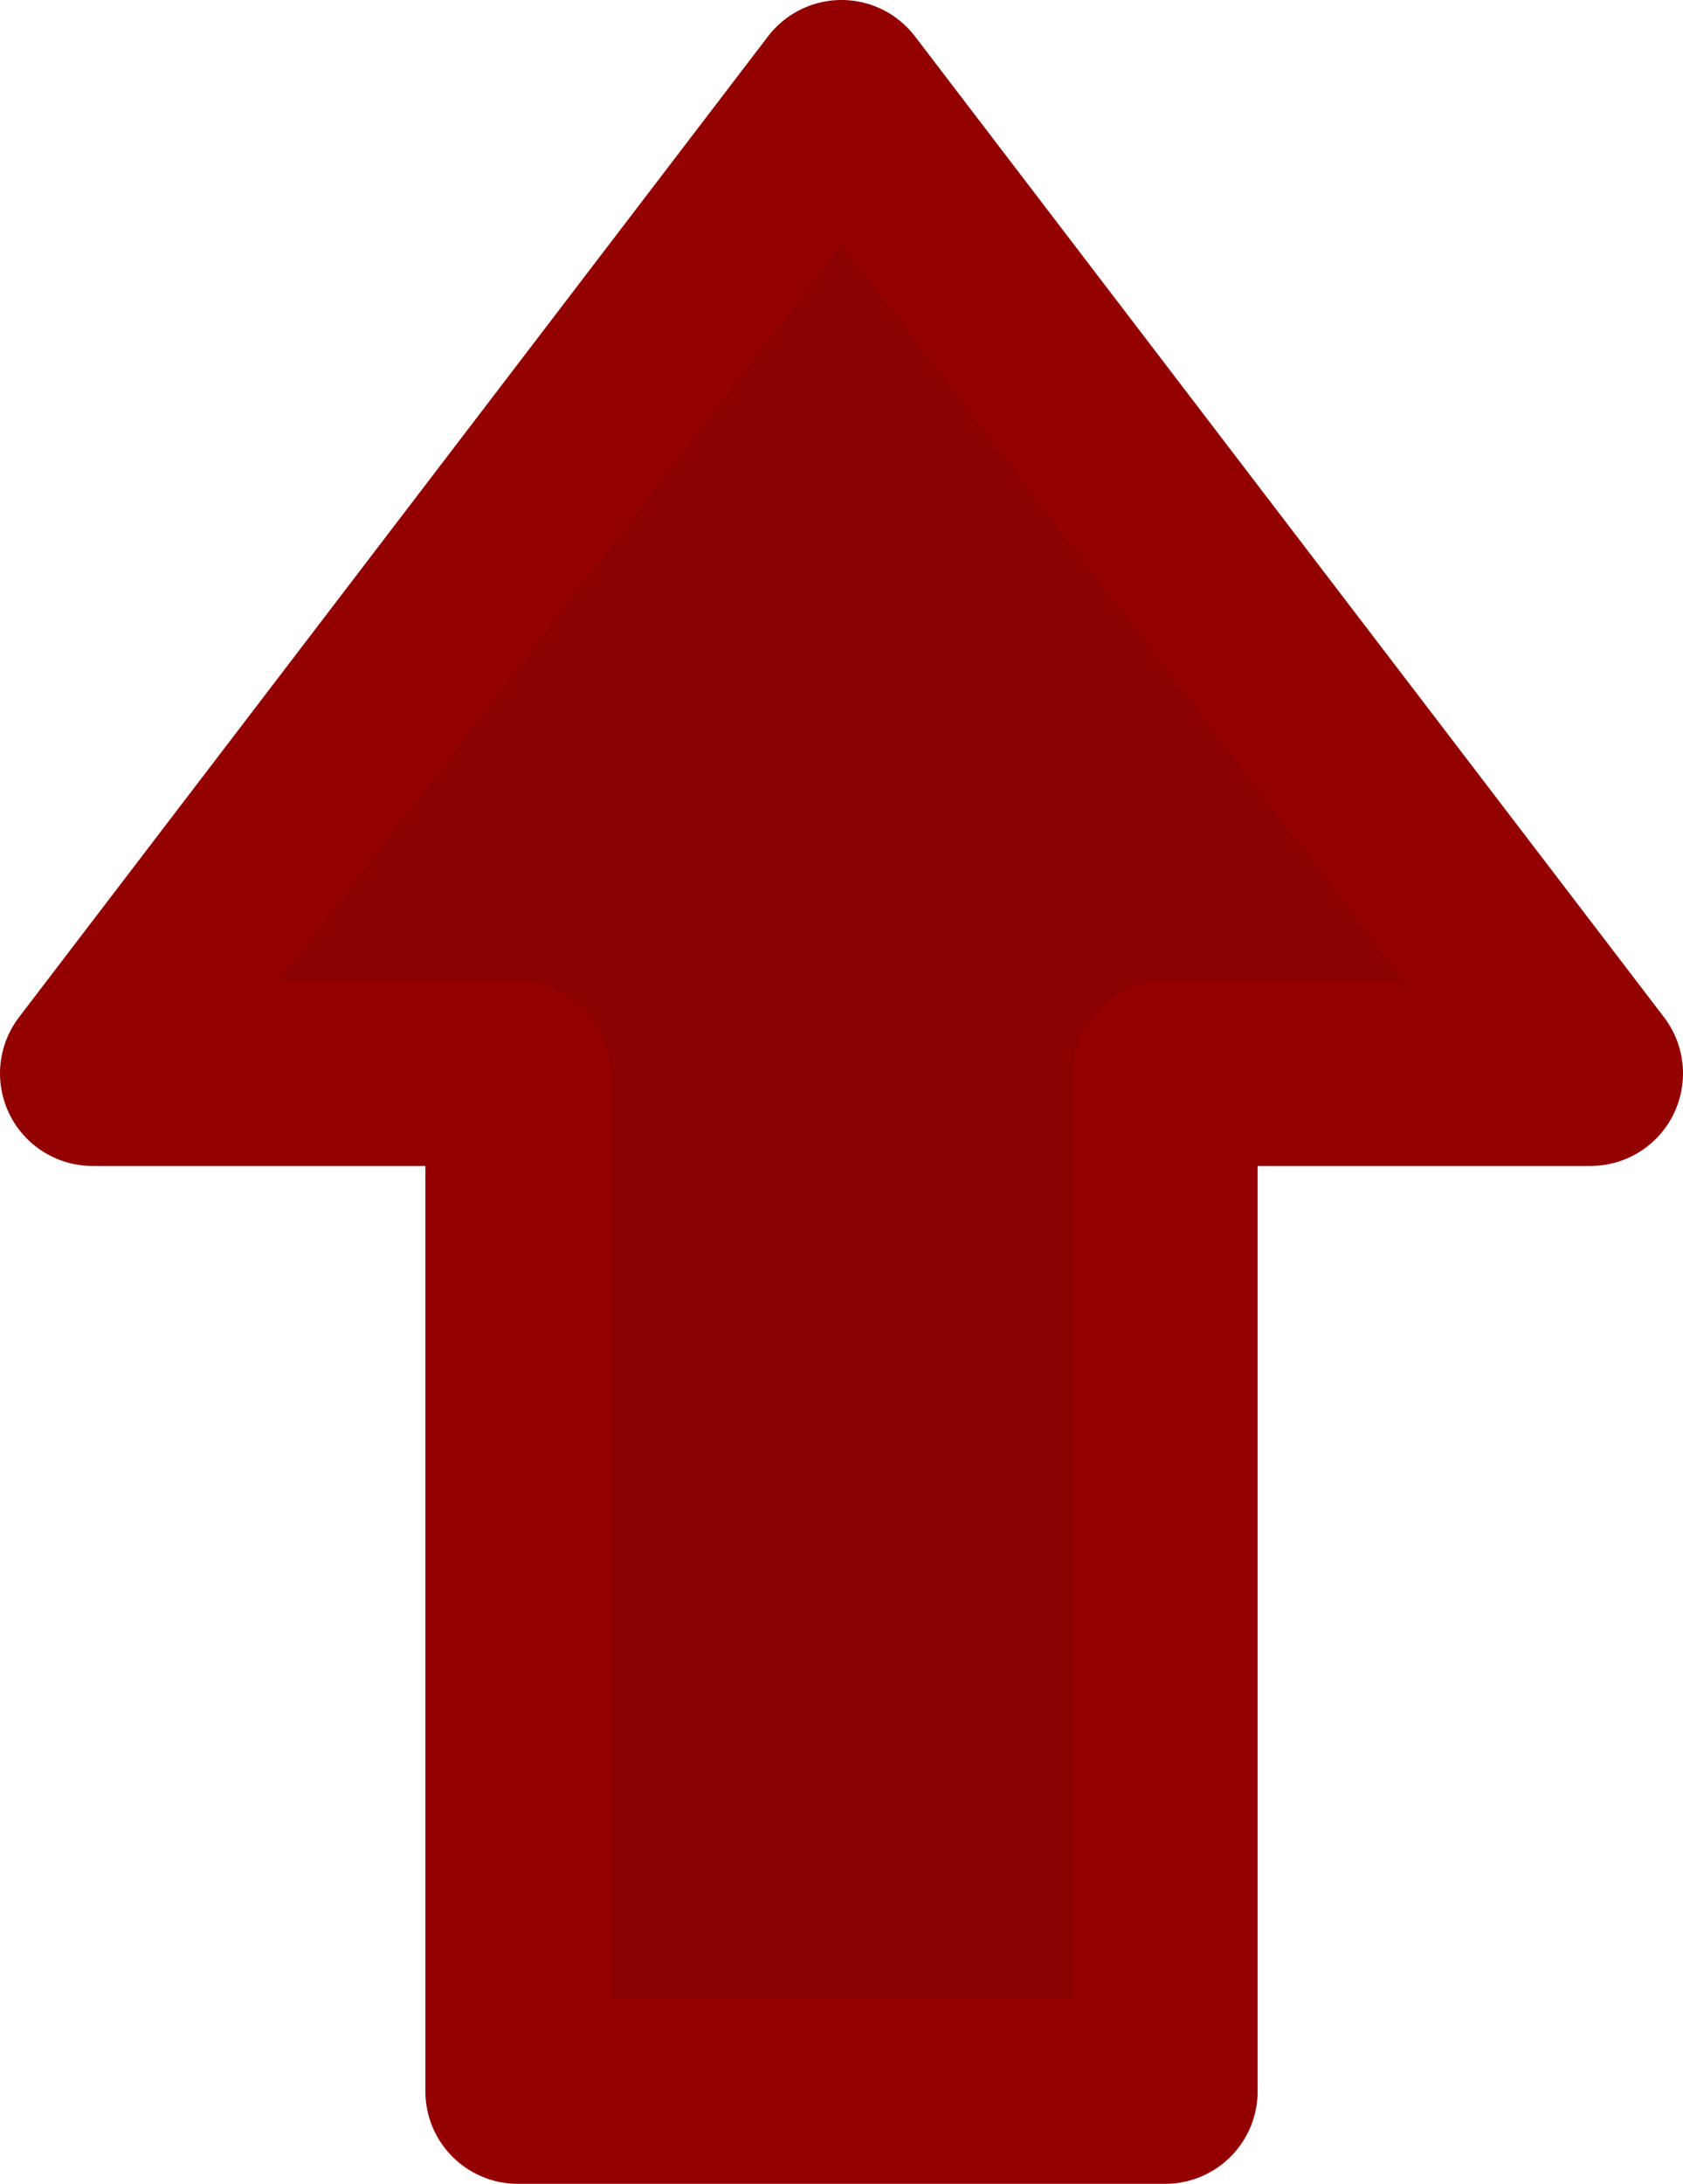 <?xml version="1.0" encoding="UTF-8" standalone="no"?>
<svg xmlns:xlink="http://www.w3.org/1999/xlink" height="11.8px" width="9.1px" xmlns="http://www.w3.org/2000/svg">
  <g transform="matrix(1.0, 0.0, 0.0, 1.0, -249.2, -467.5)">
    <path d="M257.8 473.3 L255.5 473.3 255.5 478.8 252.0 478.8 252.0 473.3 249.7 473.3 253.75 468.0 257.8 473.3" fill="#890101" fill-rule="evenodd" stroke="none"/>
    <path d="M257.8 473.3 L253.75 468.0 249.7 473.3 252.0 473.3 252.0 478.8 255.5 478.8 255.5 473.3 257.8 473.3 Z" fill="none" stroke="#940101" stroke-linecap="round" stroke-linejoin="round" stroke-width="1.0"/>
  </g>
</svg>
